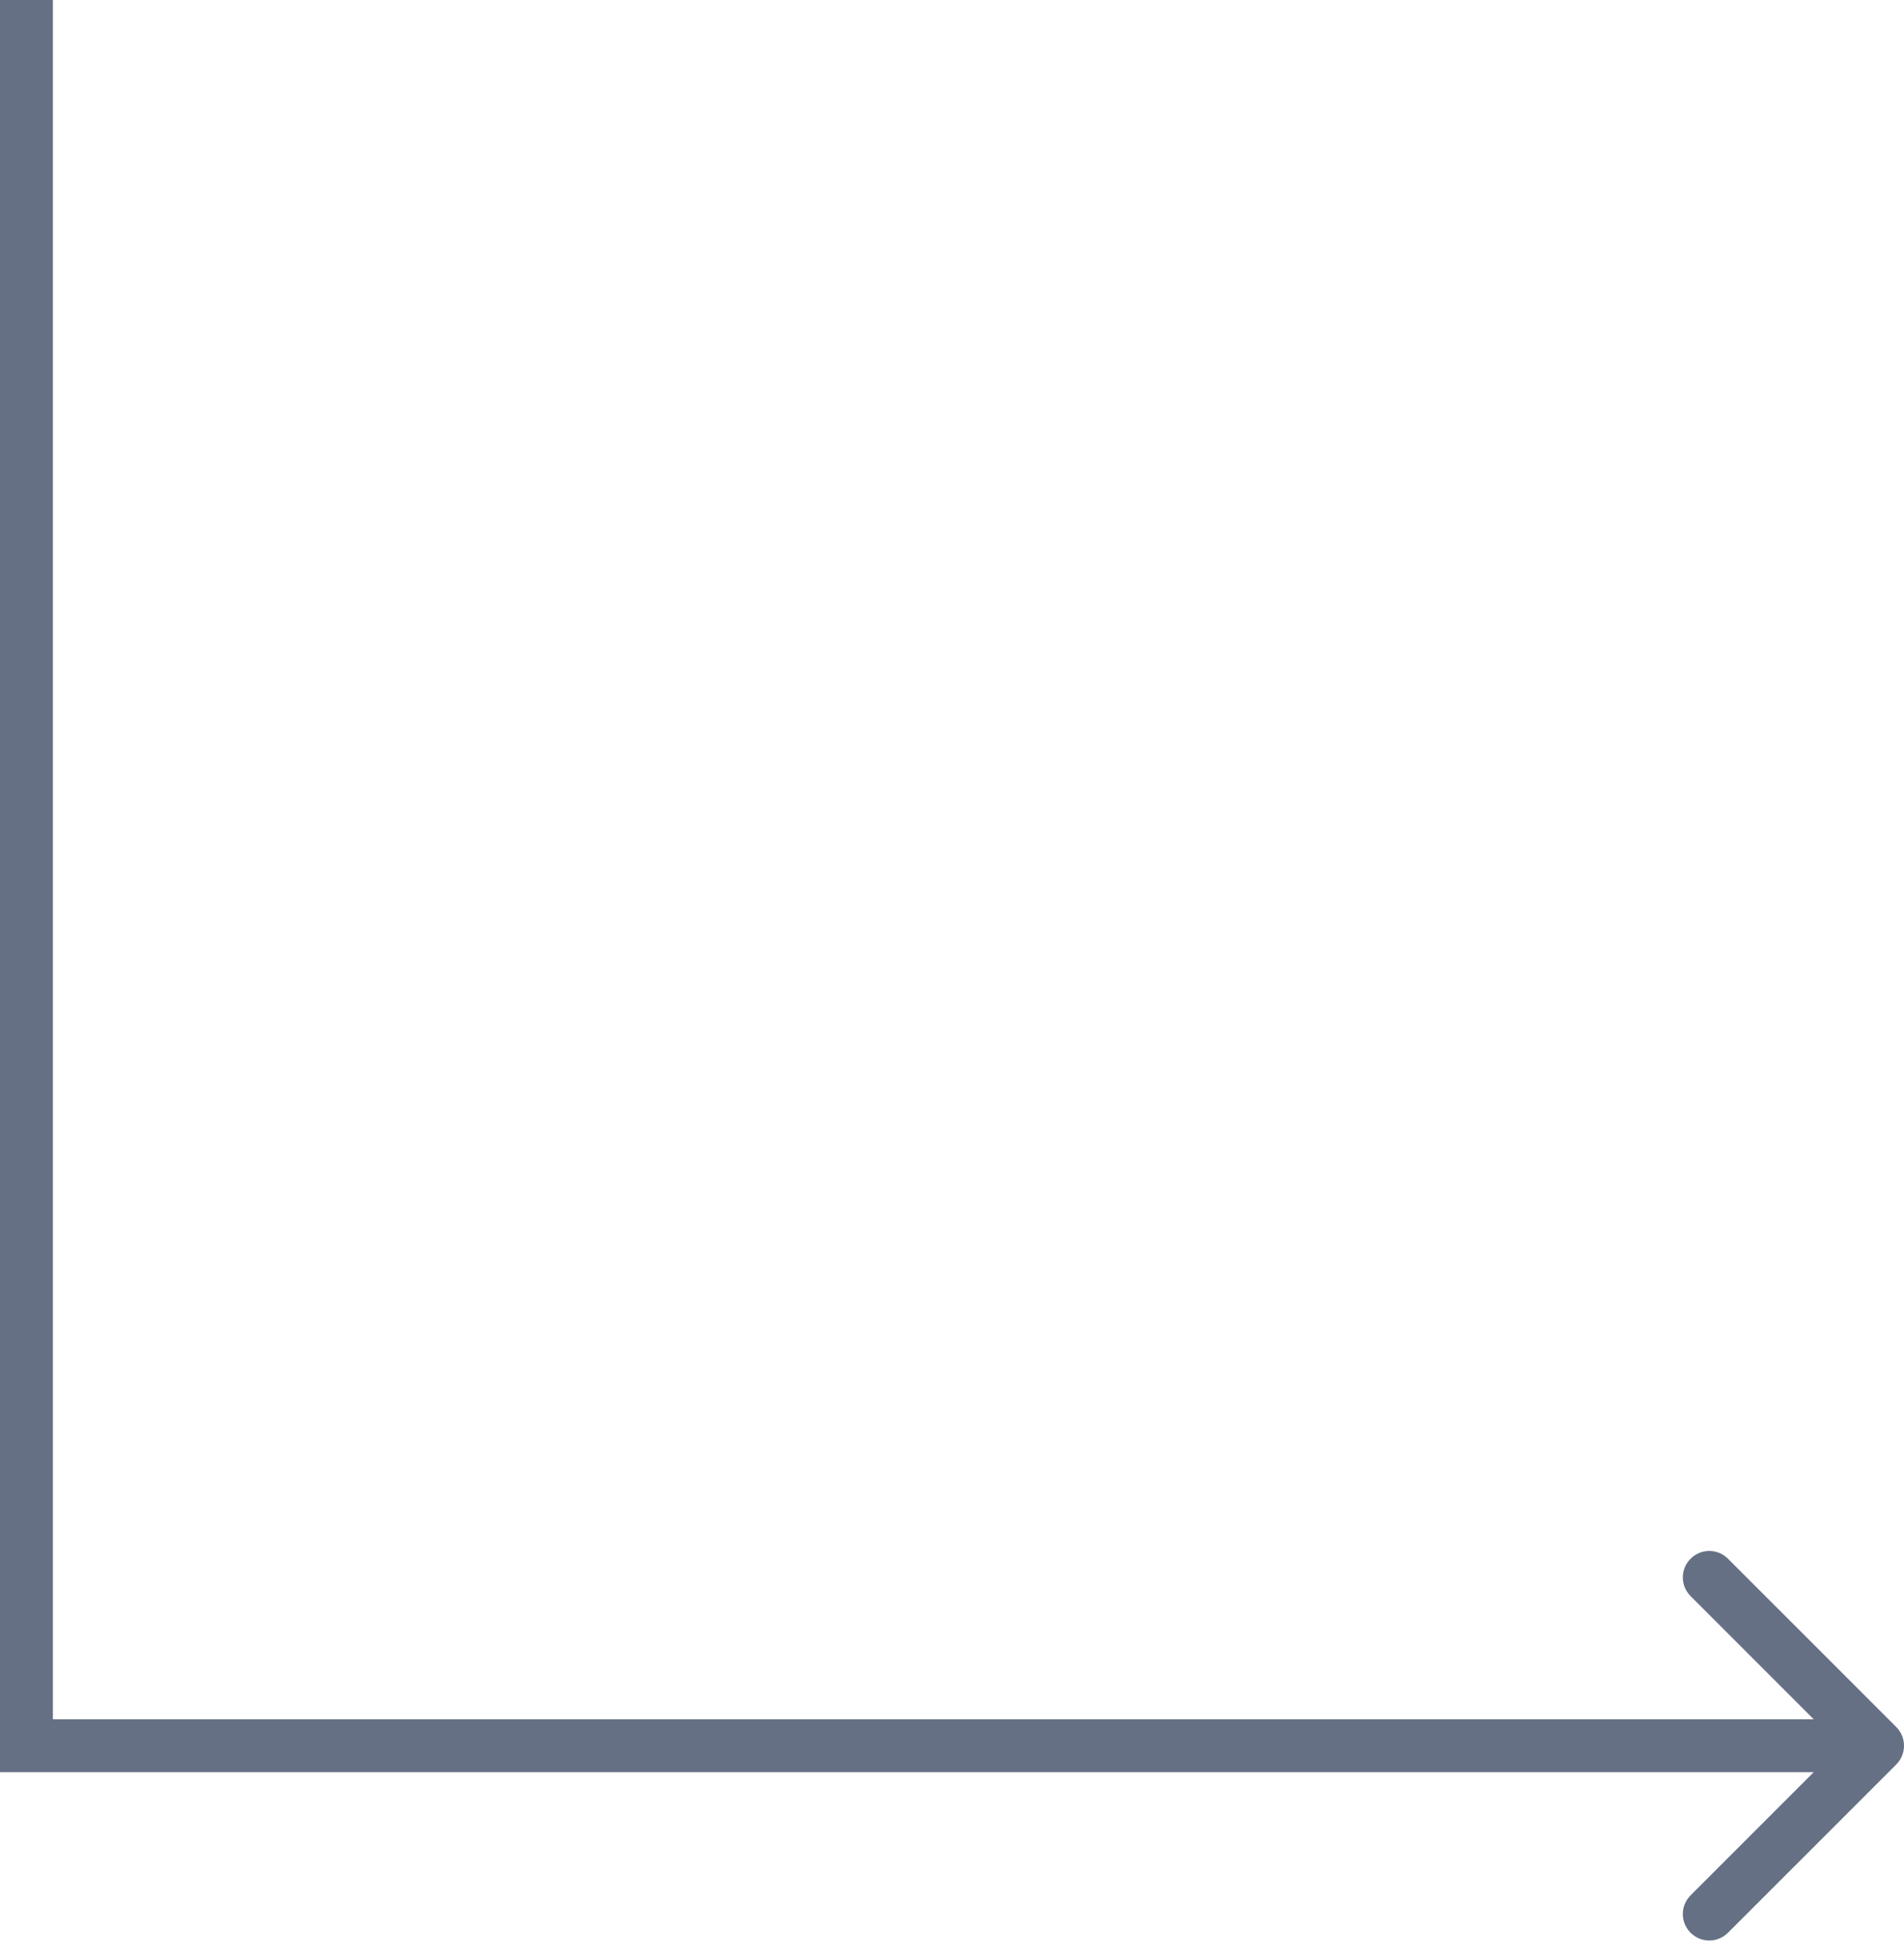 <svg width="36" height="37" viewBox="0 0 36 37" fill="none" xmlns="http://www.w3.org/2000/svg">
<path d="M0.5 33H0V33.5H0.5V33ZM35.854 33.354C36.049 33.158 36.049 32.842 35.854 32.646L32.672 29.465C32.476 29.269 32.16 29.269 31.965 29.465C31.769 29.66 31.769 29.976 31.965 30.172L34.793 33L31.965 35.828C31.769 36.024 31.769 36.34 31.965 36.535C32.16 36.731 32.476 36.731 32.672 36.535L35.854 33.354ZM0 0V33H1V0L0 0ZM0.5 33.5H35.5V32.5H0.5V33.5Z" fill="#667085"/>
</svg>
